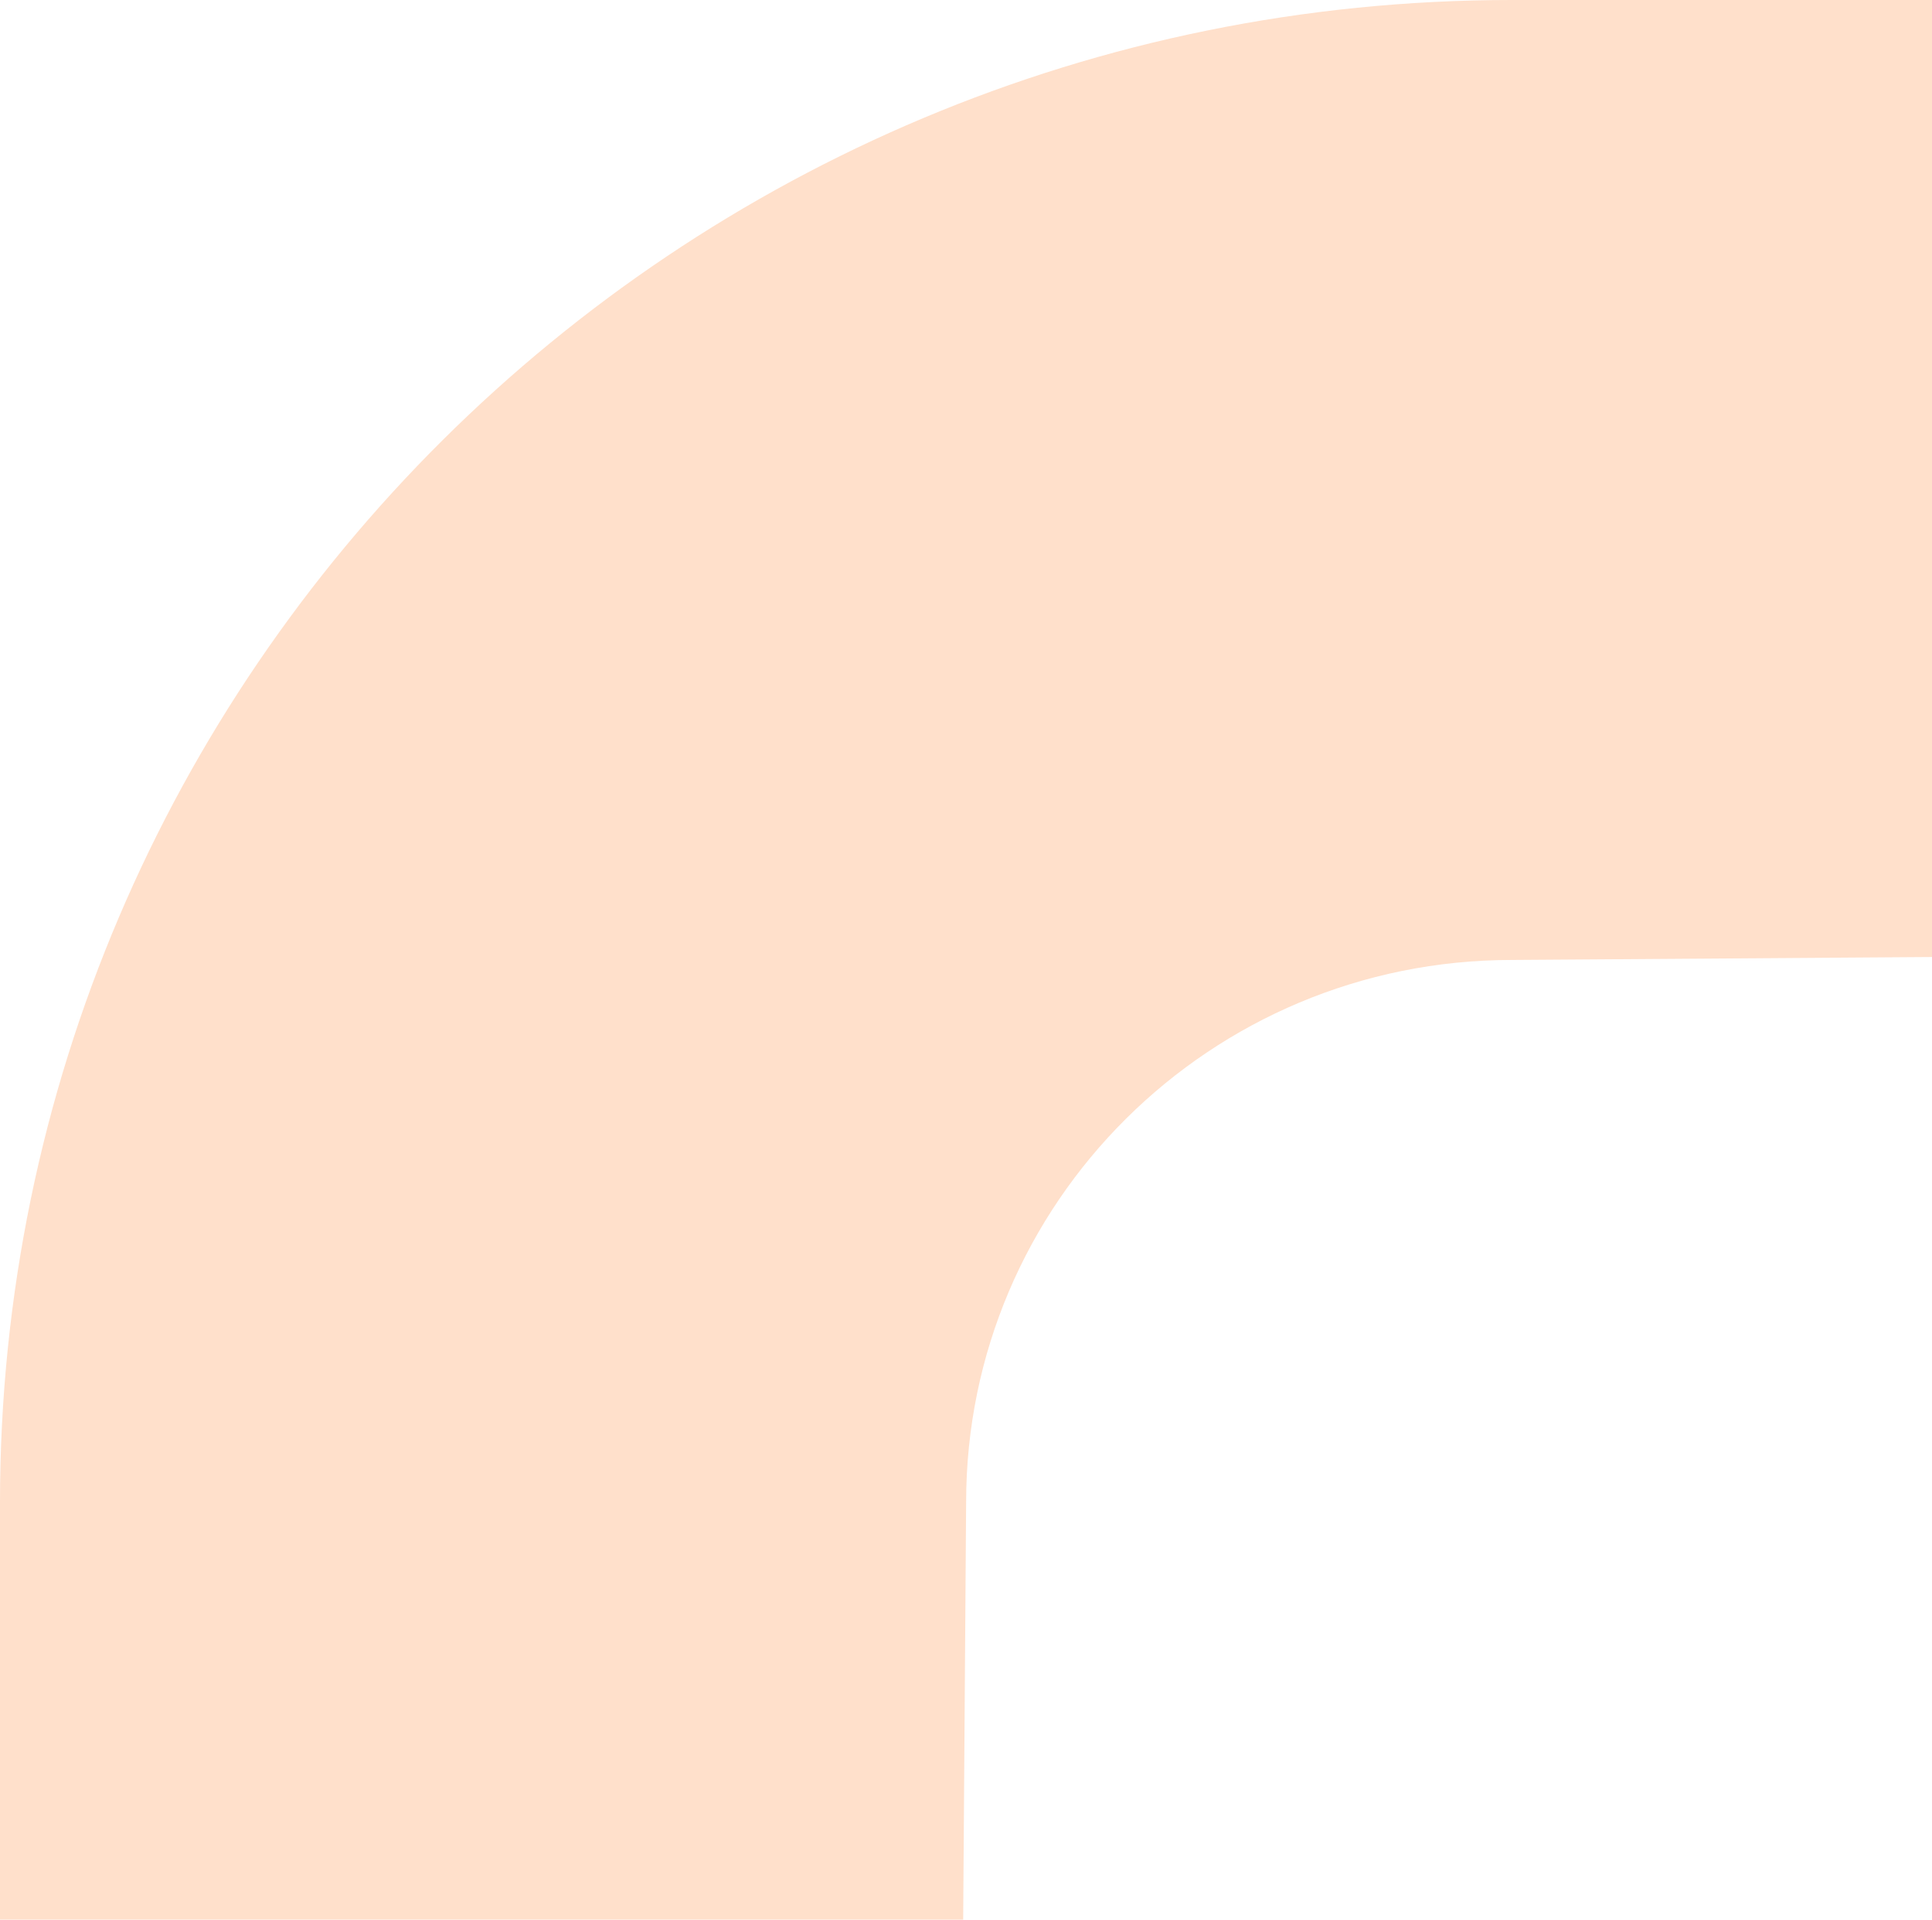 <?xml version="1.0" encoding="UTF-8"?>
<svg width="152px" height="151px" viewBox="0 0 152 151" version="1.1" xmlns="http://www.w3.org/2000/svg" xmlns:xlink="http://www.w3.org/1999/xlink">
    <!-- Generator: Sketch 52.5 (67469) - http://www.bohemiancoding.com/sketch -->
    <title>Path Copy</title>
    <desc>Created with Sketch.</desc>
    <g id="Website" stroke="none" stroke-width="1" fill="none" fill-rule="evenodd">
        <g id="XL---Agendor-/-Segurança" transform="translate(-431, -3019)" fill="#FFE0CB" fill-rule="nonzero">
            <g id="Final-CTA" transform="translate(143, 2942)">
                <path d="M439.5,195.443 L439.5,228.5 L364.221,228.5 L363.99,195.443 C363.99,171.731 344.894,152.51 321.337,152.51 L288.5,152.278 L288.5,76.5 L321.337,76.5 C386.598,76.5 439.5,129.752 439.5,195.443 Z" id="Path-Copy" transform="translate(364, 152.5) rotate(-90) translate(-364, -152.5) "></path>
            </g>
        </g>
    </g>
</svg>
